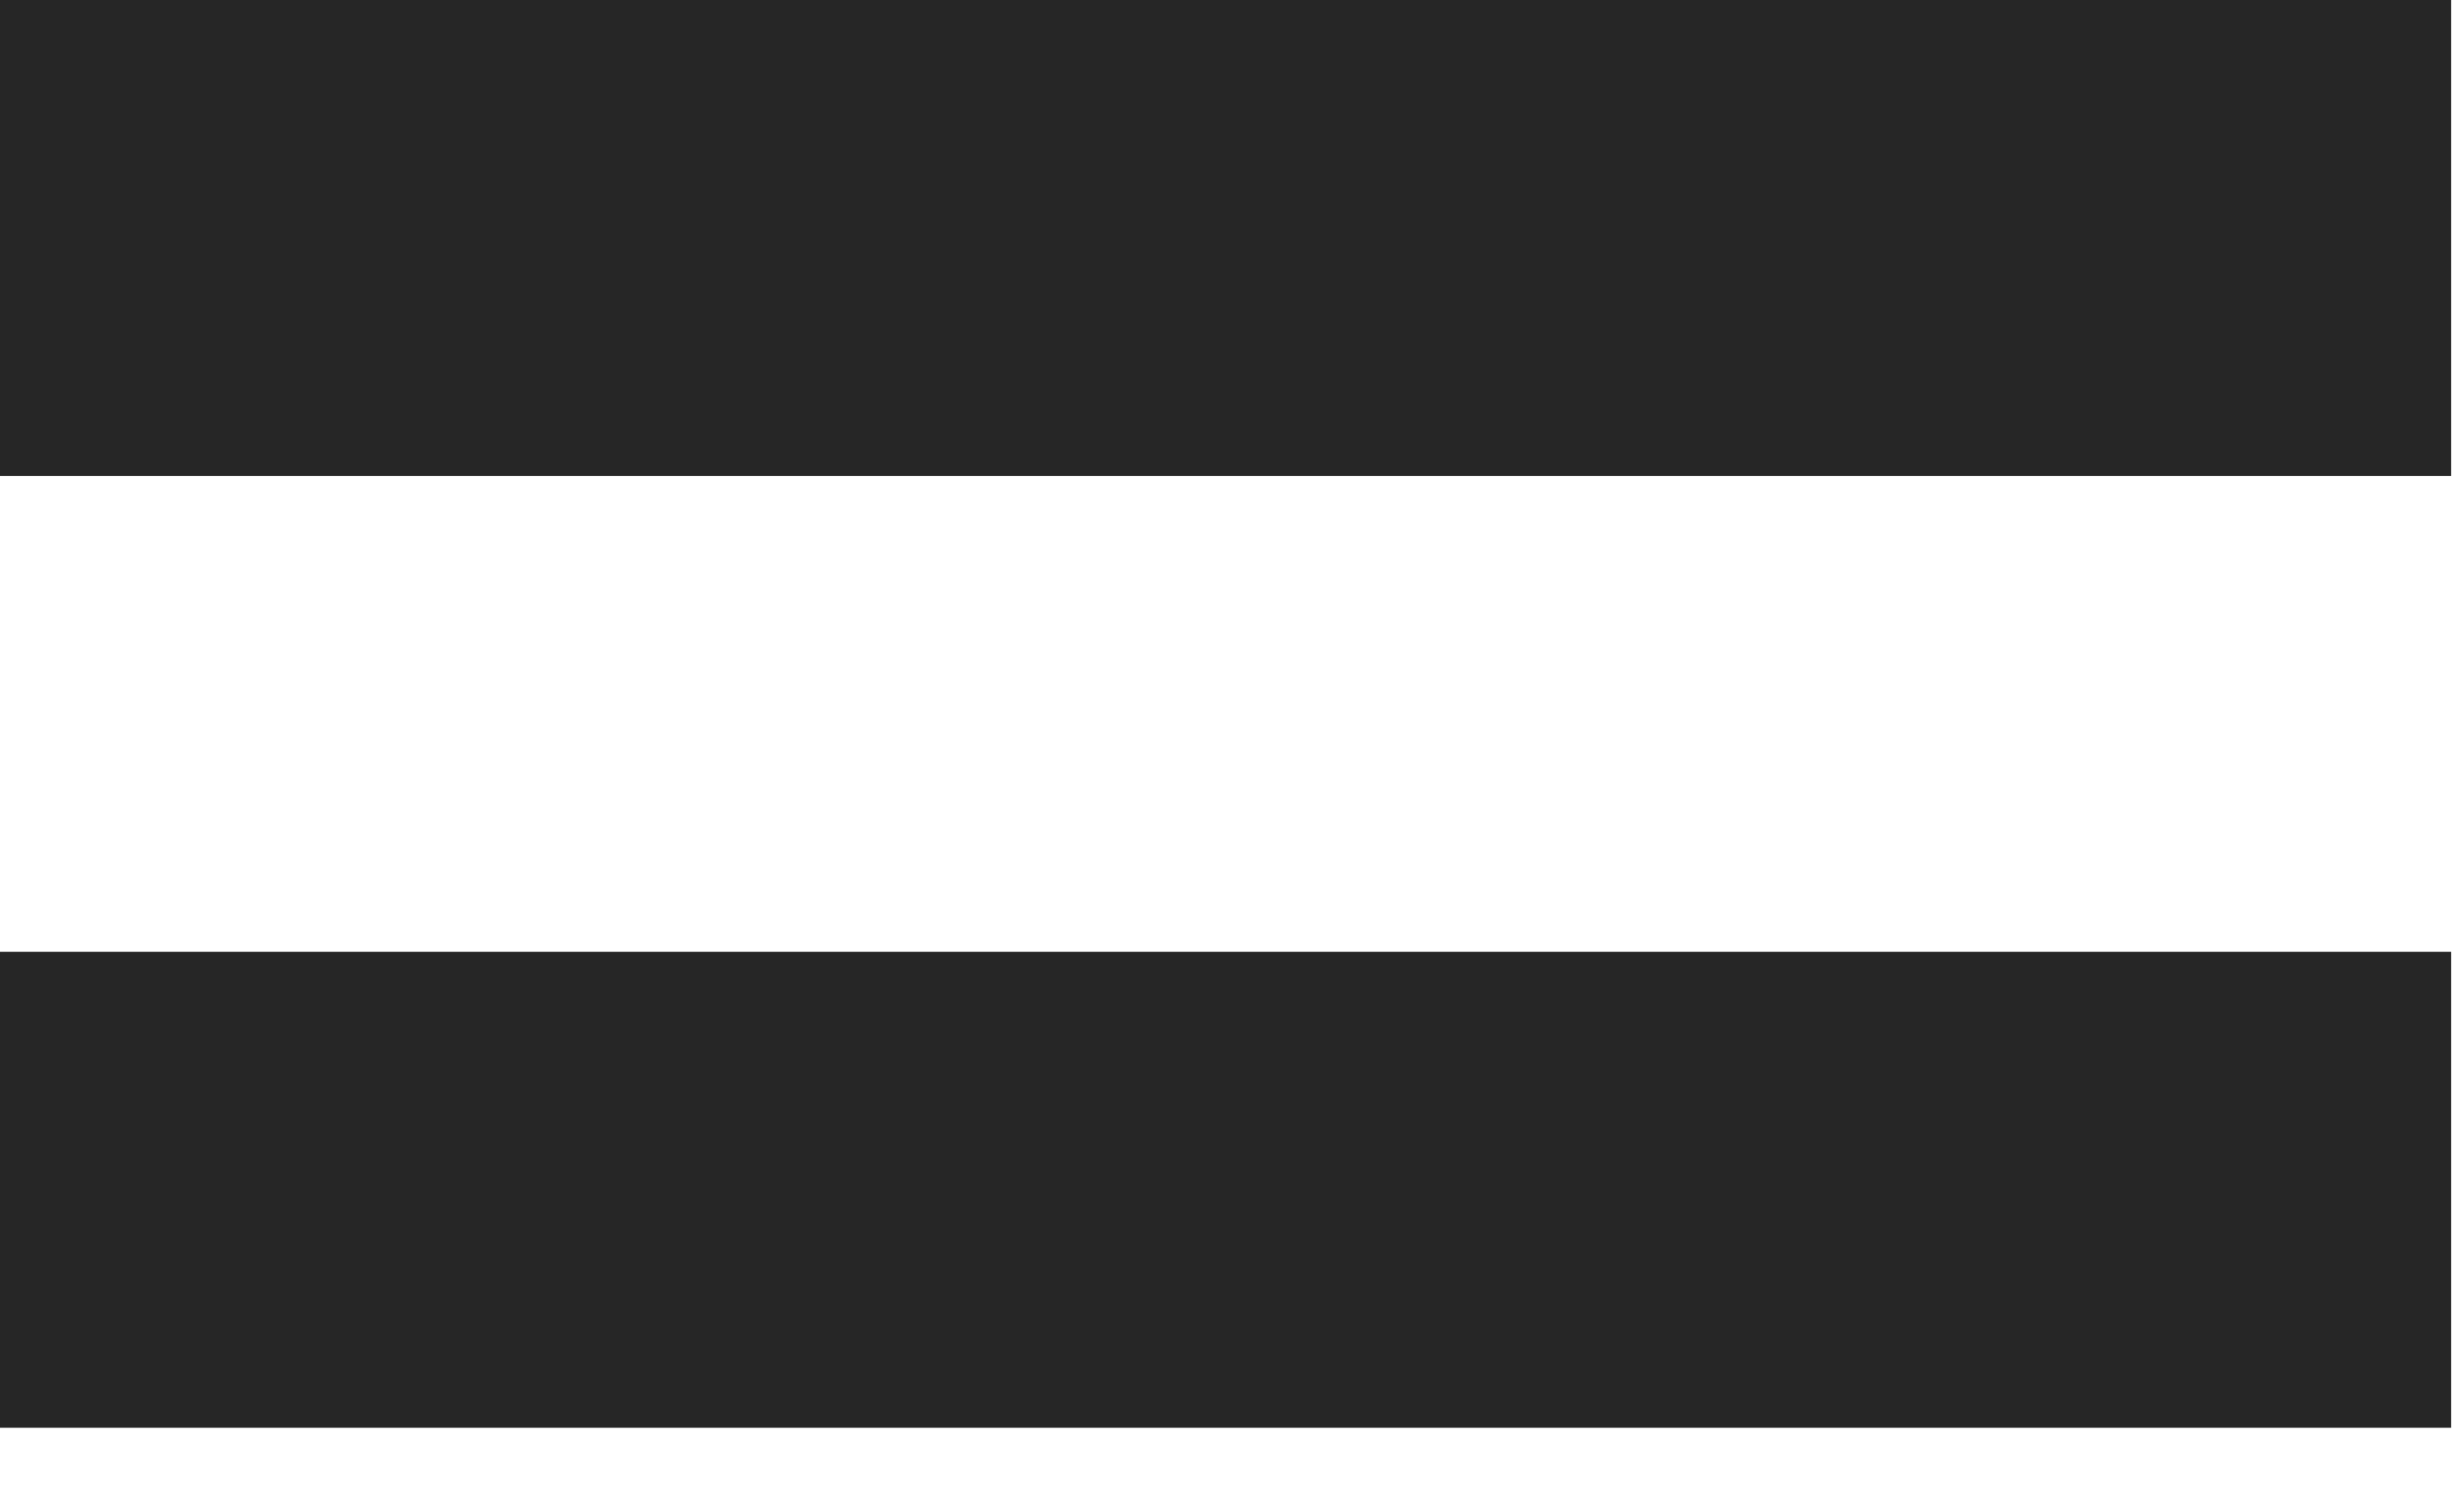 <svg xmlns="http://www.w3.org/2000/svg" width="18" height="11" viewBox="0 0 18 11">
    <g fill="#262626" fill-rule="nonzero">
        <path d="M17.906 3.477H0V0h17.906zM17.906 10.43H0V6.953h17.906z"/>
    </g>
</svg>
